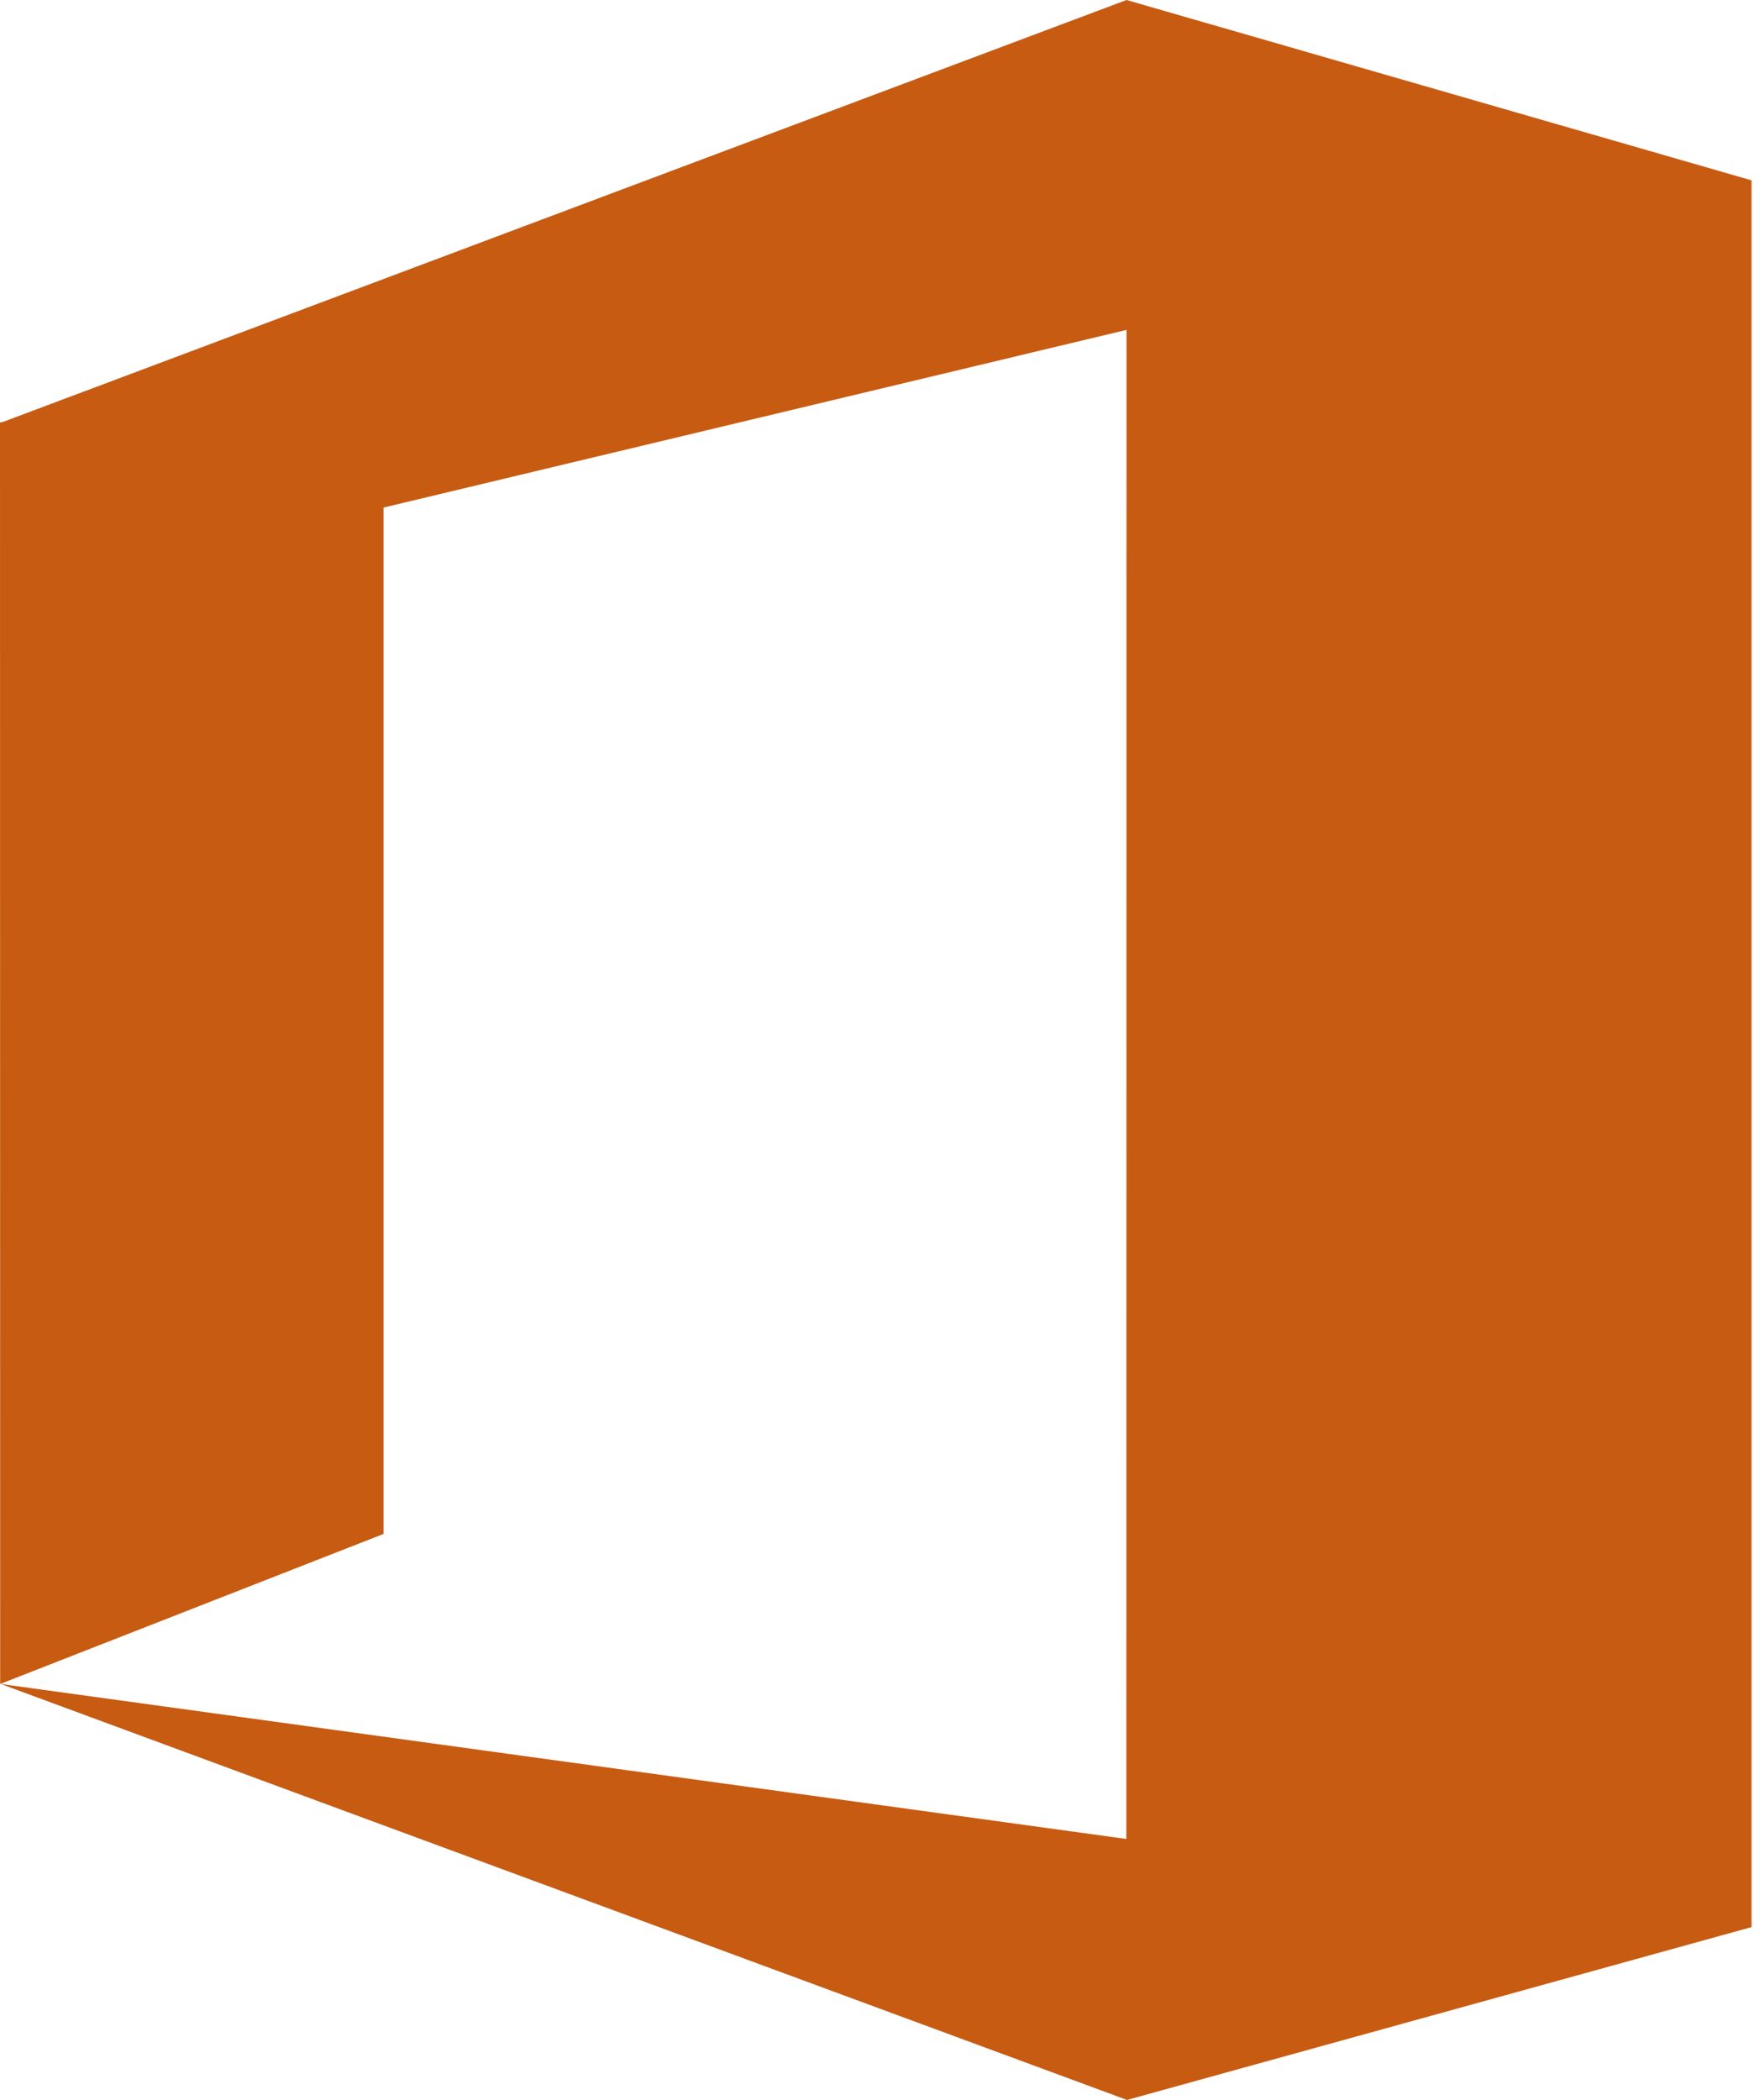 <svg width="21" height="25" viewBox="0 0 21 25" fill="none" xmlns="http://www.w3.org/2000/svg">
<path d="M20.854 22.917L20.852 22.916V2.147L13.411 0L0.034 5.023L0 5.029L0.002 20.046L4.566 18.26V6.042L13.411 3.927L13.409 21.891L0.009 20.046L13.409 24.995V25L20.852 22.94V22.917H20.854V22.917Z" fill="#C75B12"/>
</svg>
